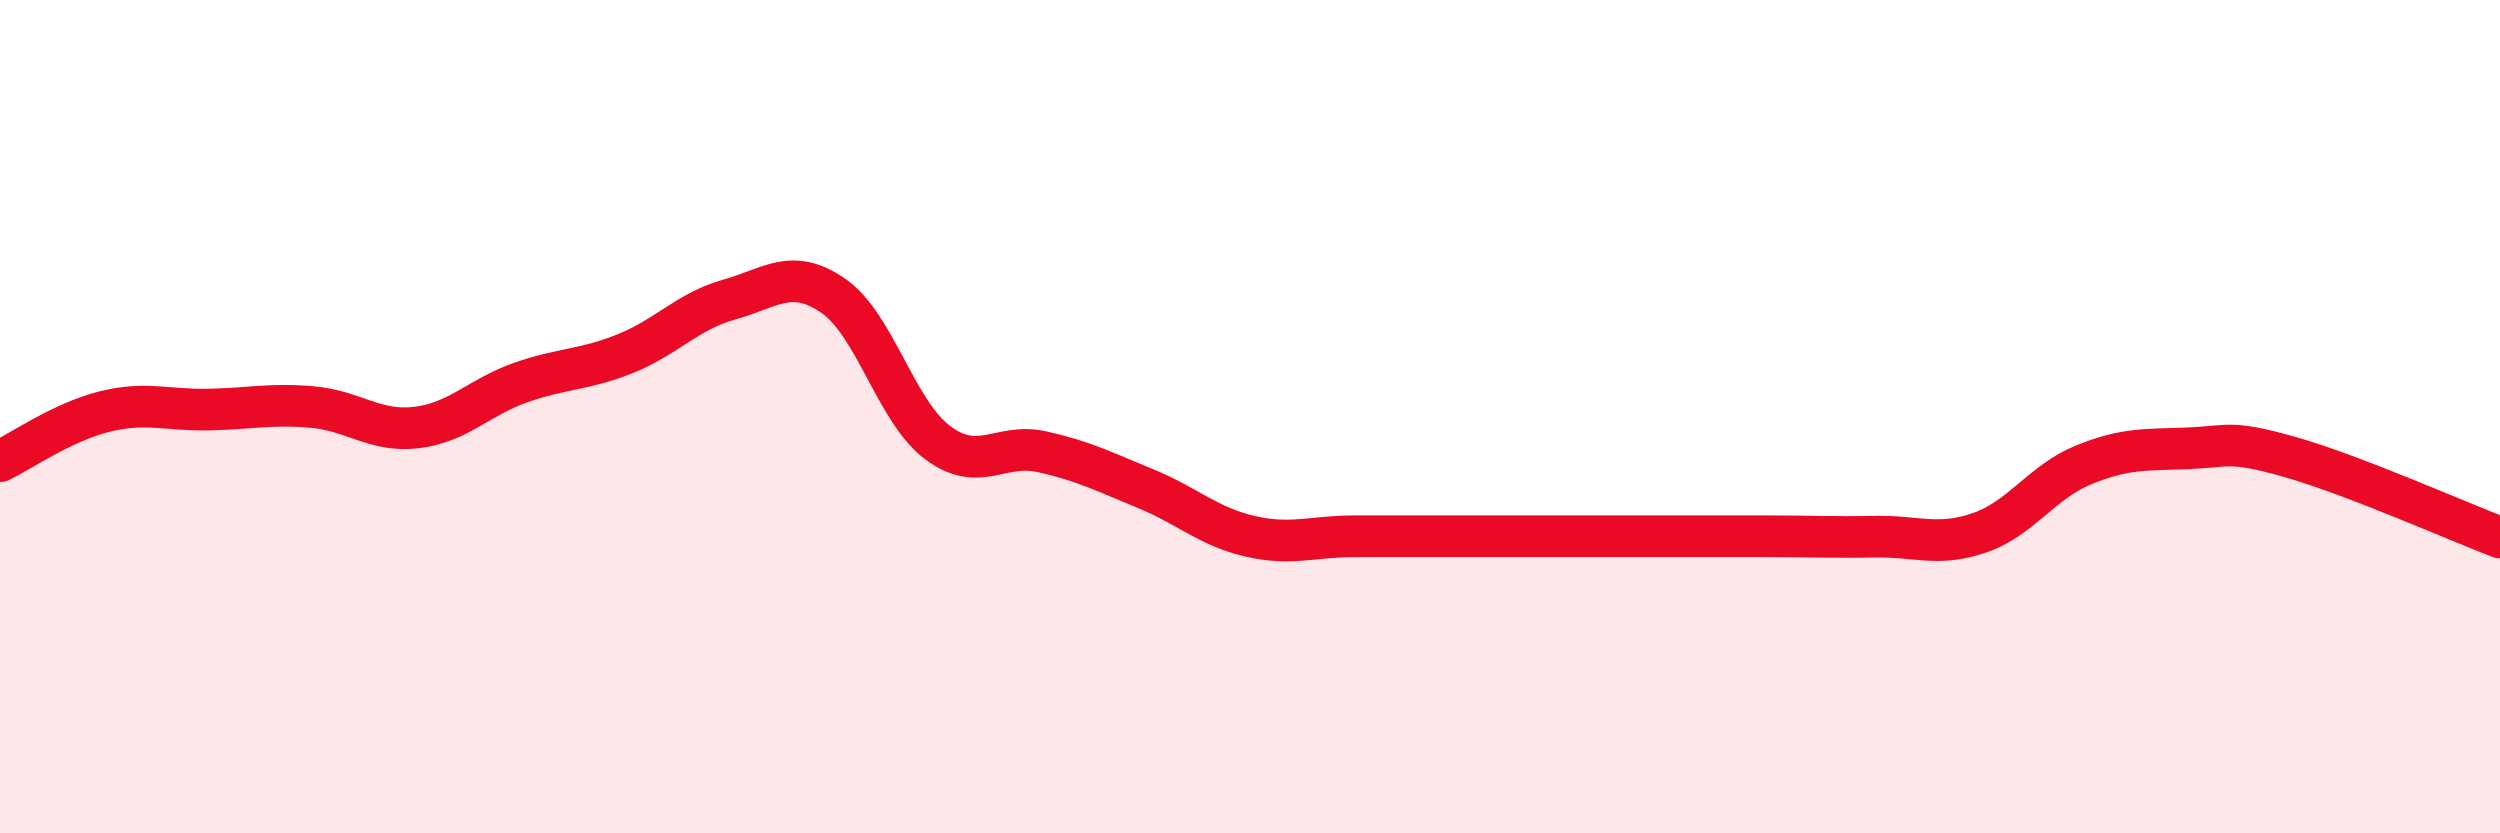
    <svg width="60" height="20" viewBox="0 0 60 20" xmlns="http://www.w3.org/2000/svg">
      <path
        d="M 0,11.07 C 0.5,10.83 1.5,10.13 2.5,9.88 C 3.5,9.63 4,9.85 5,9.83 C 6,9.81 6.5,9.68 7.5,9.77 C 8.5,9.86 9,10.38 10,10.26 C 11,10.14 11.5,9.53 12.5,9.18 C 13.5,8.83 14,8.89 15,8.49 C 16,8.09 16.5,7.47 17.5,7.19 C 18.5,6.91 19,6.41 20,7.1 C 21,7.79 21.5,9.87 22.5,10.62 C 23.5,11.37 24,10.62 25,10.84 C 26,11.06 26.5,11.32 27.5,11.73 C 28.5,12.14 29,12.64 30,12.87 C 31,13.1 31.5,12.87 32.5,12.87 C 33.5,12.87 34,12.87 35,12.87 C 36,12.87 36.5,12.87 37.5,12.87 C 38.5,12.87 39,12.87 40,12.87 C 41,12.87 41.5,12.87 42.5,12.87 C 43.5,12.87 44,12.9 45,12.88 C 46,12.86 46.5,13.13 47.5,12.79 C 48.5,12.45 49,11.57 50,11.16 C 51,10.75 51.5,10.8 52.5,10.76 C 53.5,10.72 53.5,10.55 55,10.98 C 56.5,11.41 59,12.52 60,12.9L60 20L0 20Z"
        fill="#EB0A25"
        opacity="0.1"
        stroke-linecap="round"
        stroke-linejoin="round"
      />
      <path
        d="M 0,11.07 C 0.5,10.83 1.5,10.13 2.5,9.88 C 3.5,9.63 4,9.85 5,9.83 C 6,9.81 6.5,9.68 7.5,9.77 C 8.5,9.86 9,10.38 10,10.26 C 11,10.14 11.5,9.53 12.5,9.18 C 13.5,8.83 14,8.89 15,8.49 C 16,8.09 16.5,7.47 17.5,7.19 C 18.5,6.91 19,6.41 20,7.1 C 21,7.79 21.5,9.87 22.5,10.62 C 23.5,11.37 24,10.62 25,10.84 C 26,11.06 26.5,11.32 27.5,11.73 C 28.5,12.14 29,12.64 30,12.87 C 31,13.1 31.5,12.87 32.5,12.87 C 33.5,12.87 34,12.87 35,12.87 C 36,12.87 36.5,12.87 37.5,12.87 C 38.5,12.87 39,12.87 40,12.87 C 41,12.87 41.5,12.87 42.5,12.87 C 43.5,12.87 44,12.9 45,12.88 C 46,12.86 46.5,13.13 47.5,12.79 C 48.5,12.45 49,11.57 50,11.16 C 51,10.75 51.5,10.8 52.5,10.76 C 53.5,10.72 53.5,10.55 55,10.98 C 56.5,11.41 59,12.52 60,12.9"
        stroke="#EB0A25"
        stroke-width="1"
        fill="none"
        stroke-linecap="round"
        stroke-linejoin="round"
      />
    </svg>
  